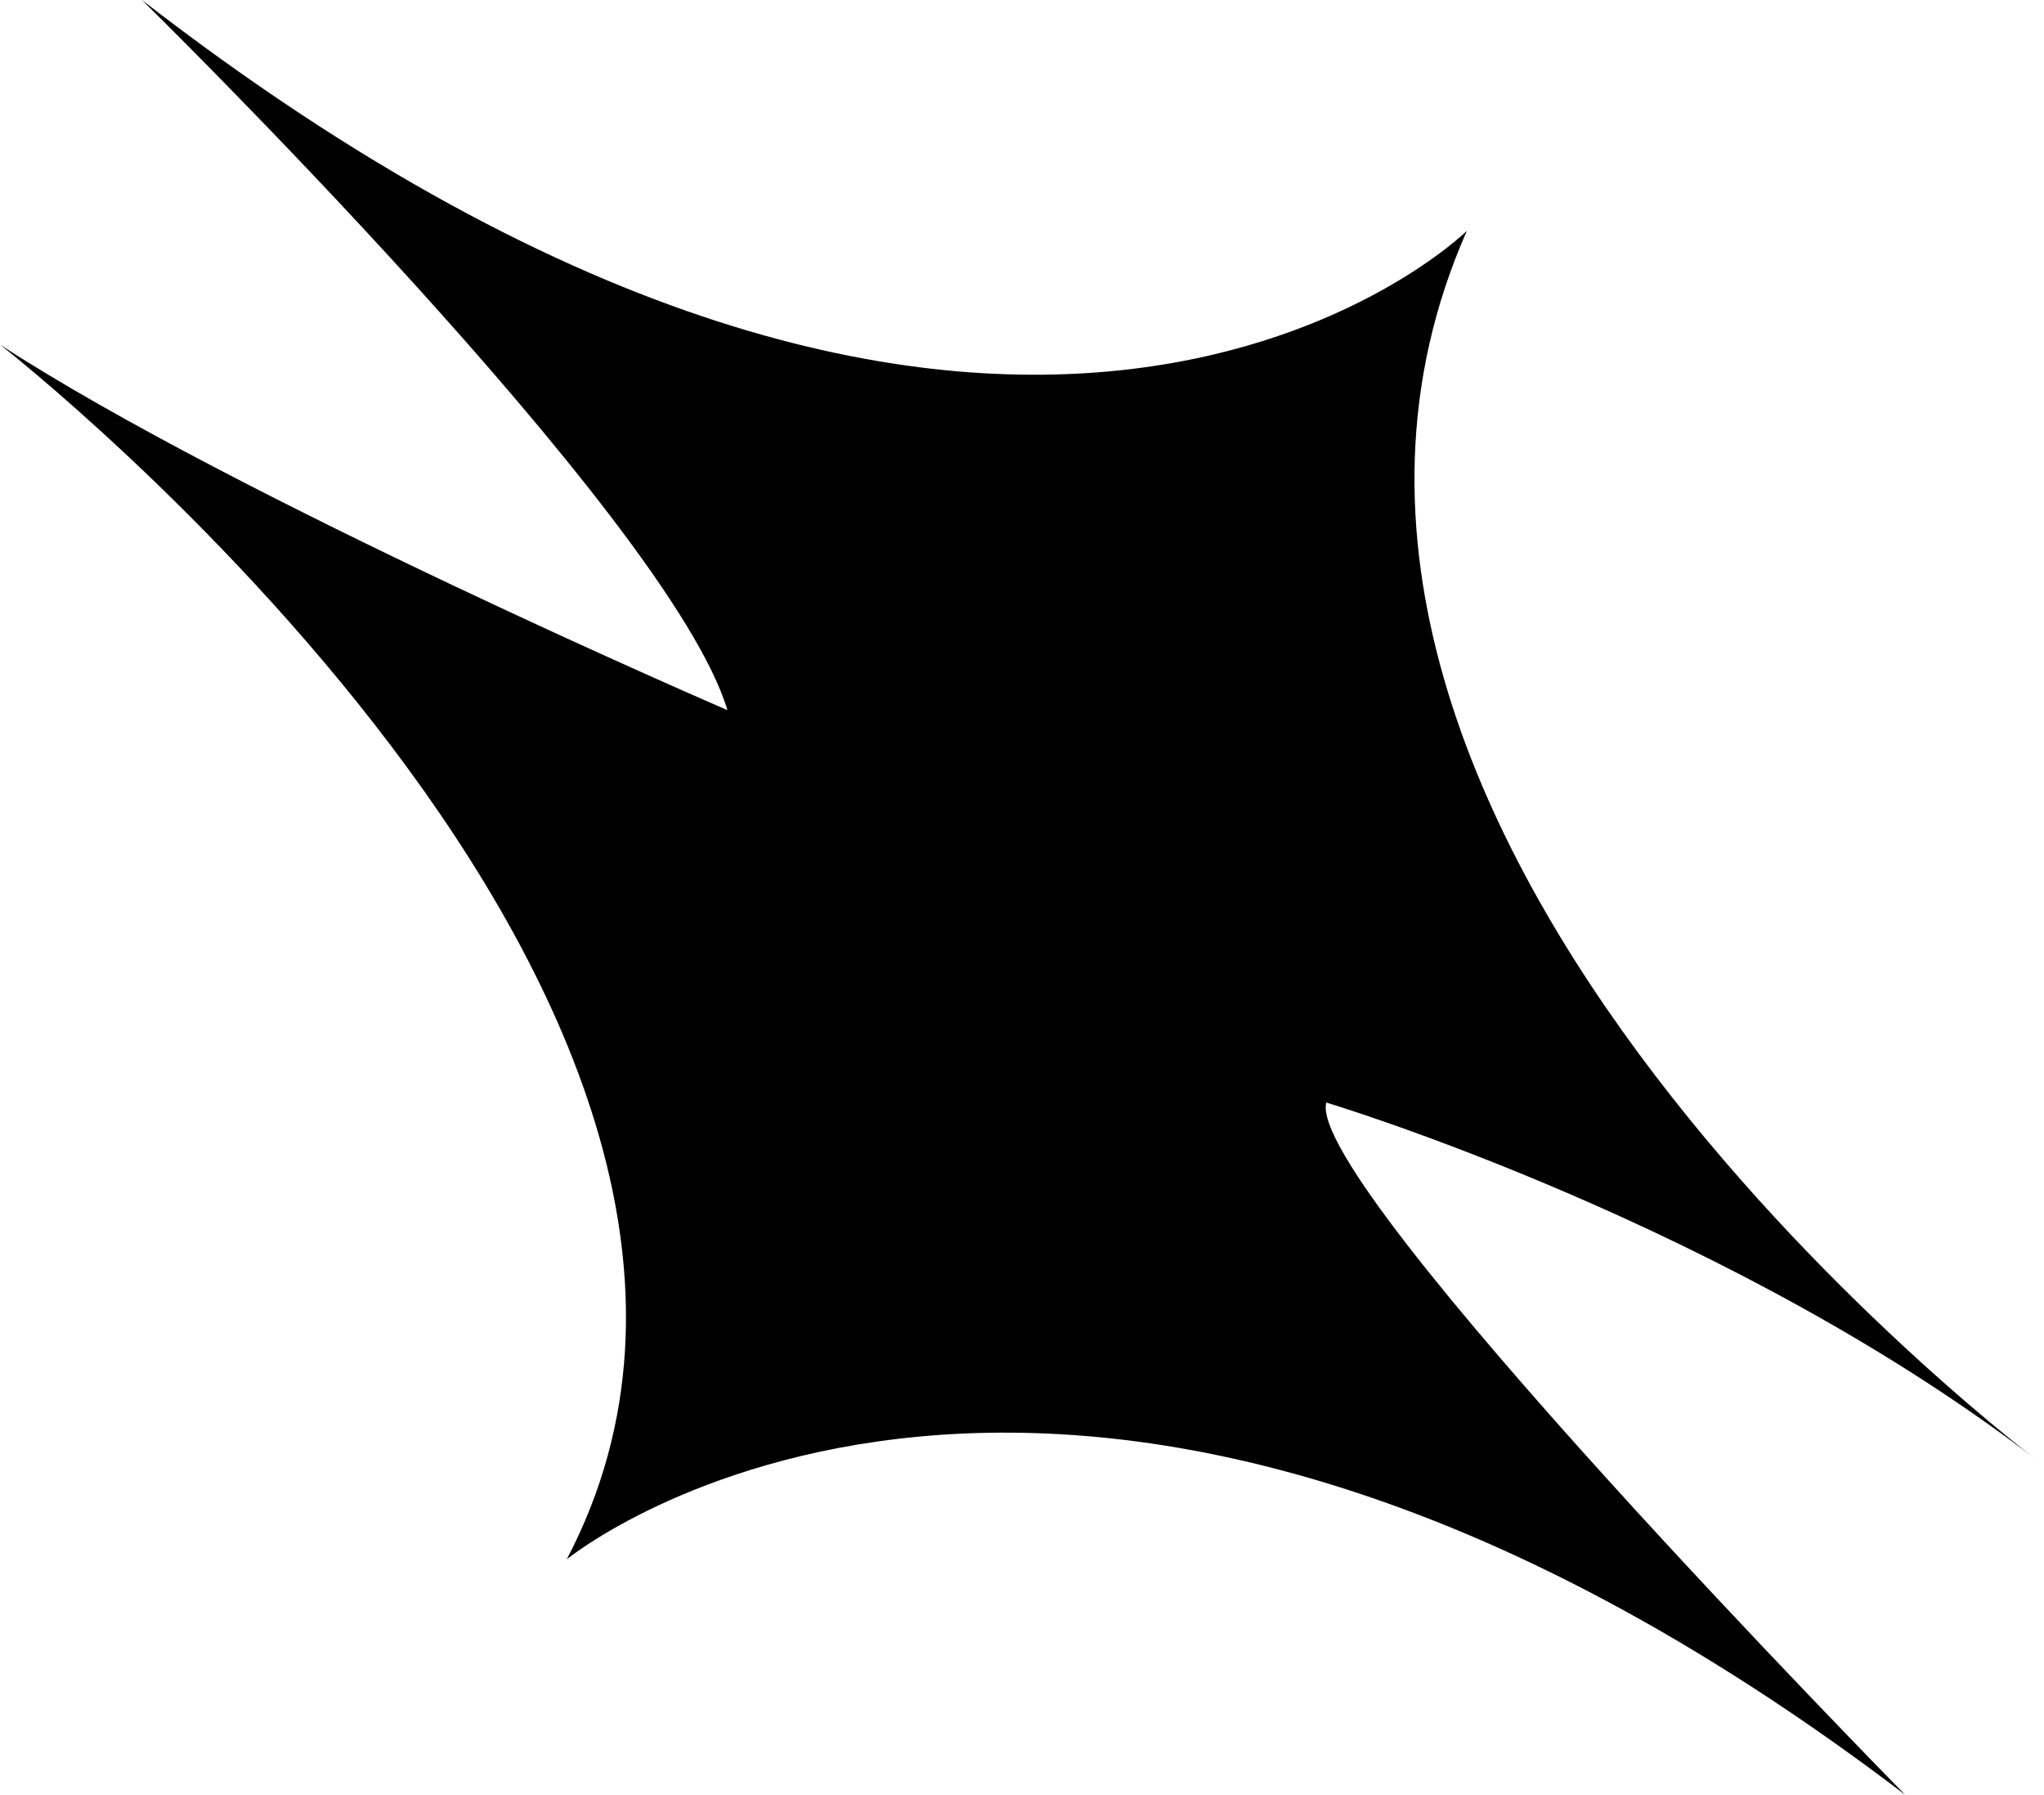 <?xml version="1.0" encoding="UTF-8"?>
<svg xmlns="http://www.w3.org/2000/svg" id="Layer_2" data-name="Layer 2" viewBox="0 0 155.98 136.93">
  <g id="Layer_2-2" data-name="Layer 2">
    <g id="Layer_1-2" data-name="Layer 1-2">
      <path d="M0,26.29s65.21,50.81,43.25,92.68c0,0,37.79-30.97,102.13,17.96,0,0-45.83-46.56-44.17-52.81,0,0,31.15,9.32,54.77,27.7,0,0-64.47-48-44.04-94.21,0,0-34.47,33.98-101.11-17.61,0,0,40.28,39.44,44.68,54.18C55.51,54.18,18.03,38.03,0,26.29h0Z"></path>
    </g>
  </g>
</svg>
